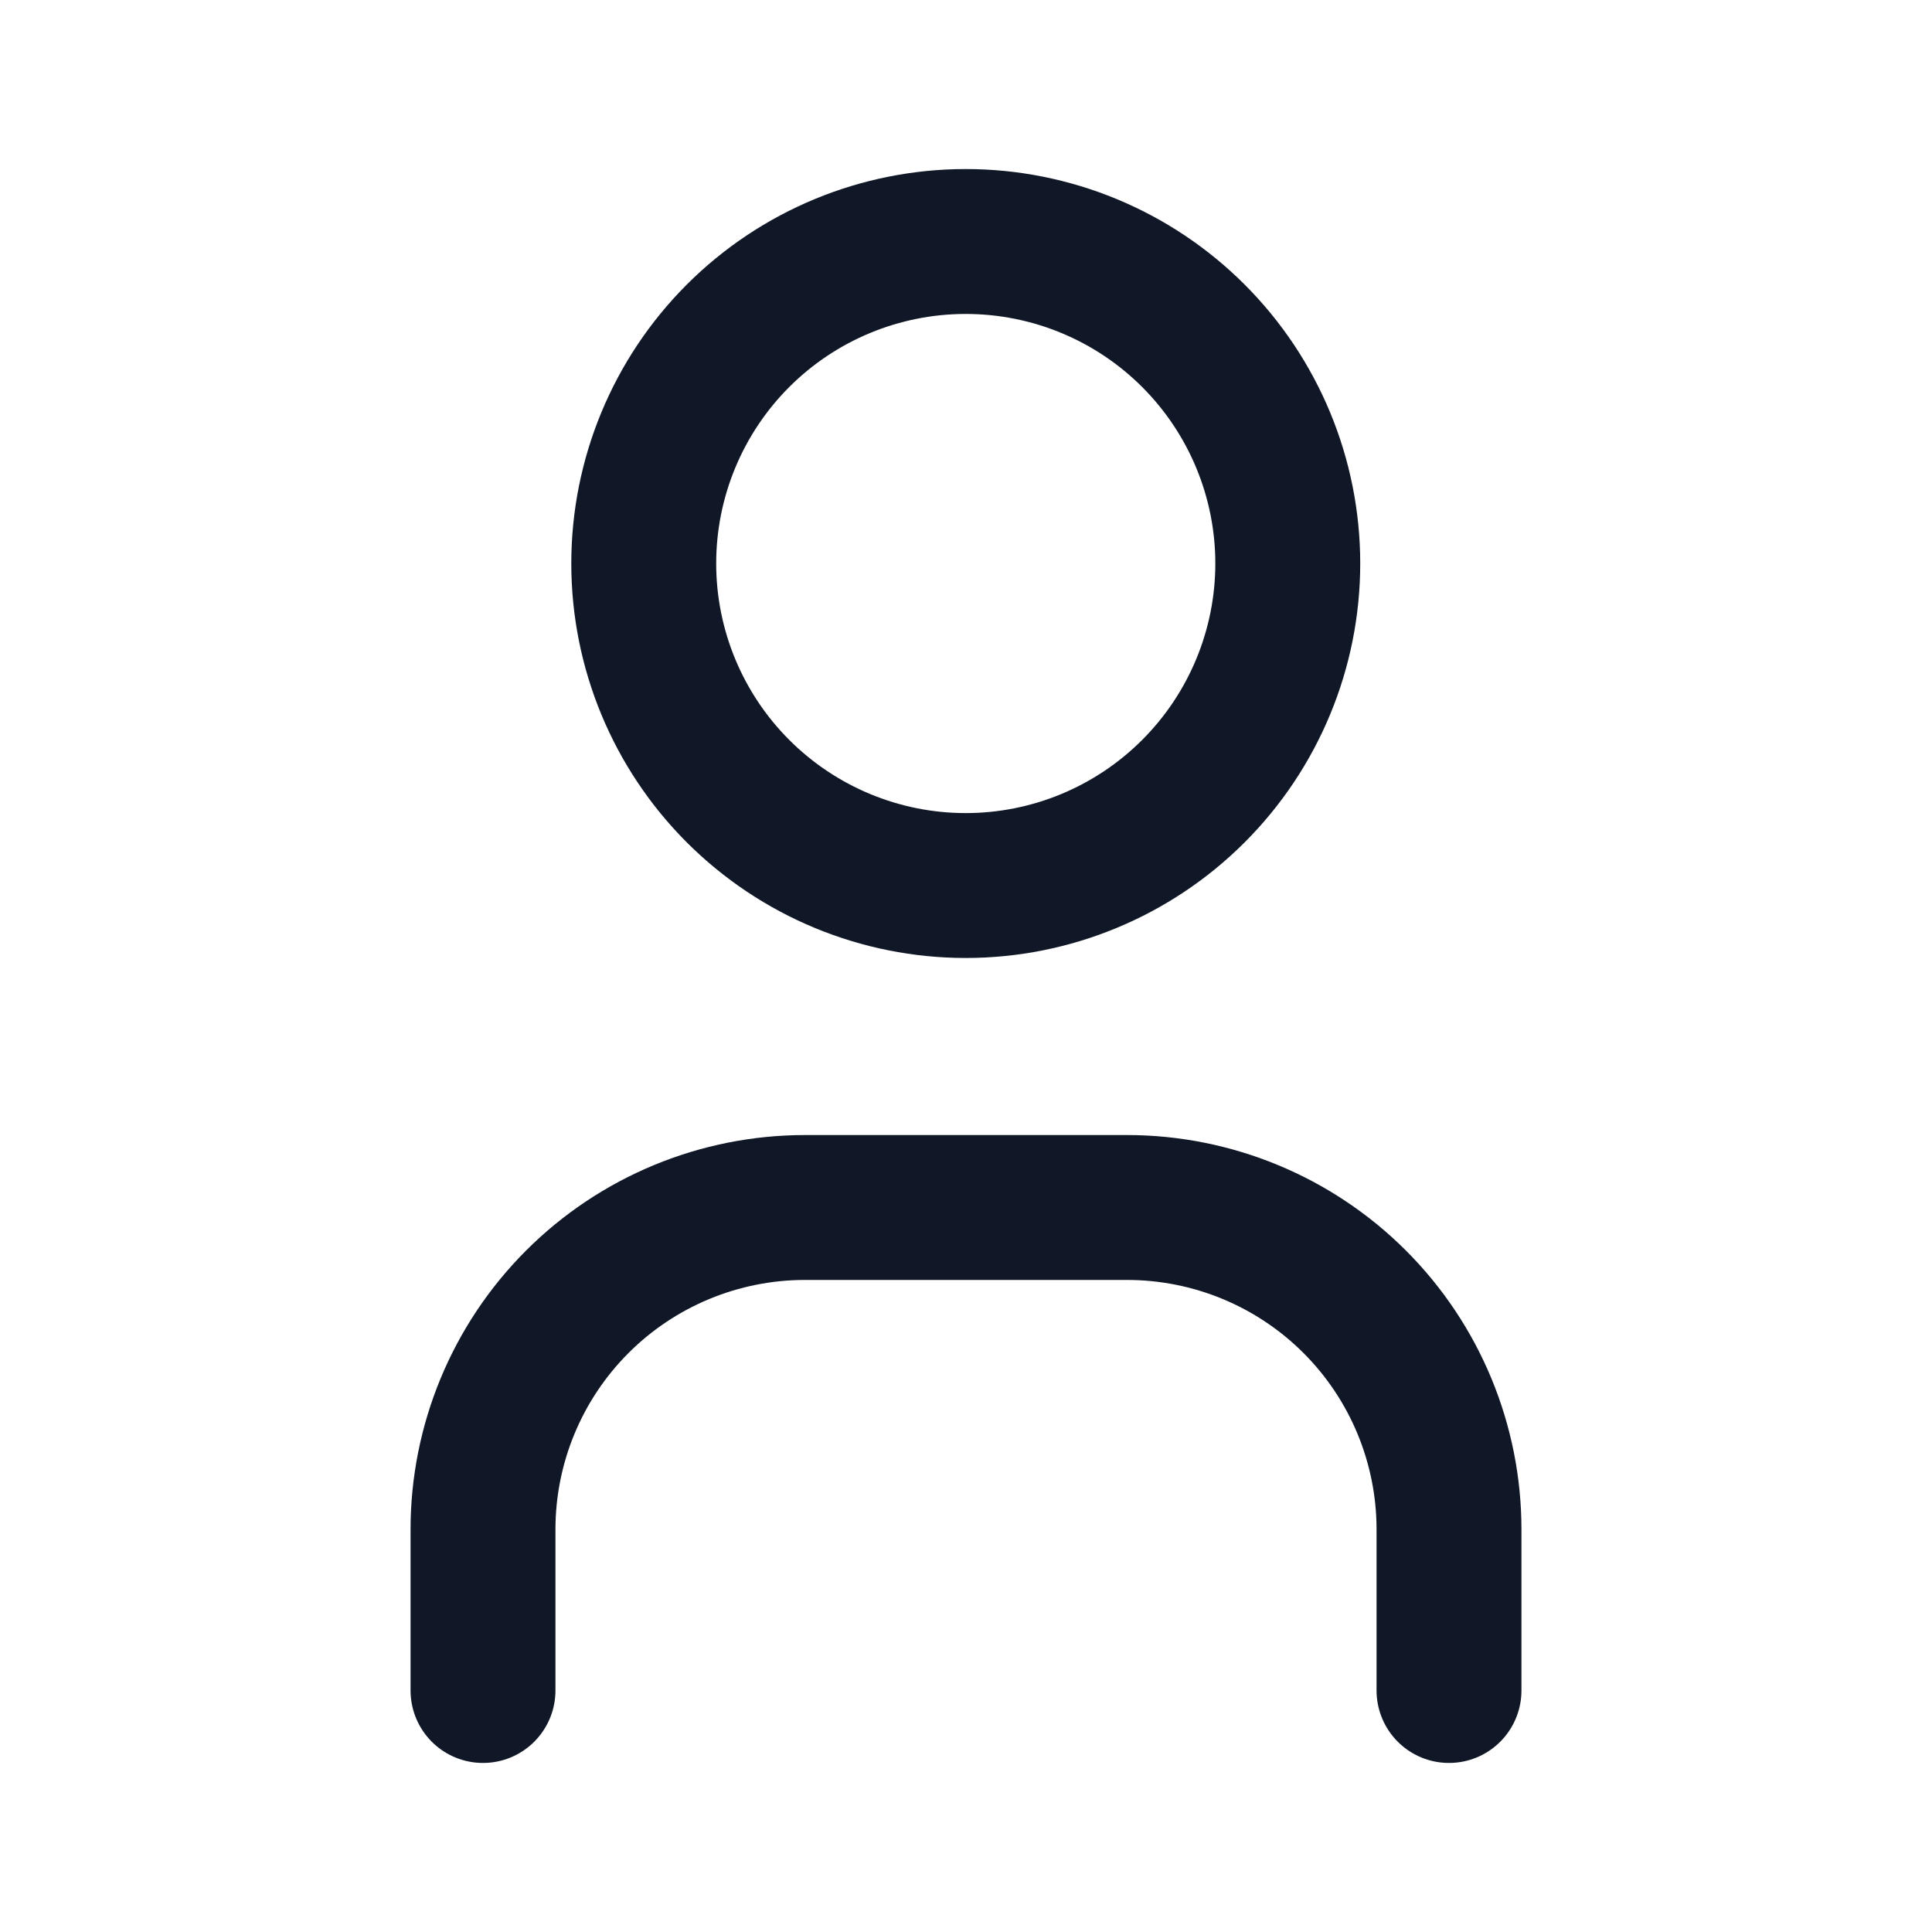 <svg width="20" height="20" viewBox="0 0 20 20" fill="none" xmlns="http://www.w3.org/2000/svg">
<g clip-path="url(#clip0_500_543)">
<path d="M6.664 5.833C6.664 6.717 7.015 7.565 7.64 8.19C8.265 8.815 9.113 9.167 9.997 9.167C10.882 9.167 11.729 8.815 12.354 8.19C12.979 7.565 13.331 6.717 13.331 5.833C13.331 4.949 12.979 4.101 12.354 3.476C11.729 2.851 10.882 2.5 9.997 2.5C9.113 2.5 8.265 2.851 7.64 3.476C7.015 4.101 6.664 4.949 6.664 5.833Z" stroke="#101828" stroke-width="1.5" stroke-linecap="round" stroke-linejoin="round"/>
<path d="M5 17.5V15.833C5 14.949 5.351 14.101 5.976 13.476C6.601 12.851 7.449 12.5 8.333 12.5H11.667C12.551 12.5 13.399 12.851 14.024 13.476C14.649 14.101 15 14.949 15 15.833V17.5" stroke="#101828" stroke-width="1.5" stroke-linecap="round" stroke-linejoin="round"/>
</g>
<defs>
<clipPath id="clip0_500_543">
<rect width="20" height="20" fill="white"/>
</clipPath>
</defs>
</svg>
